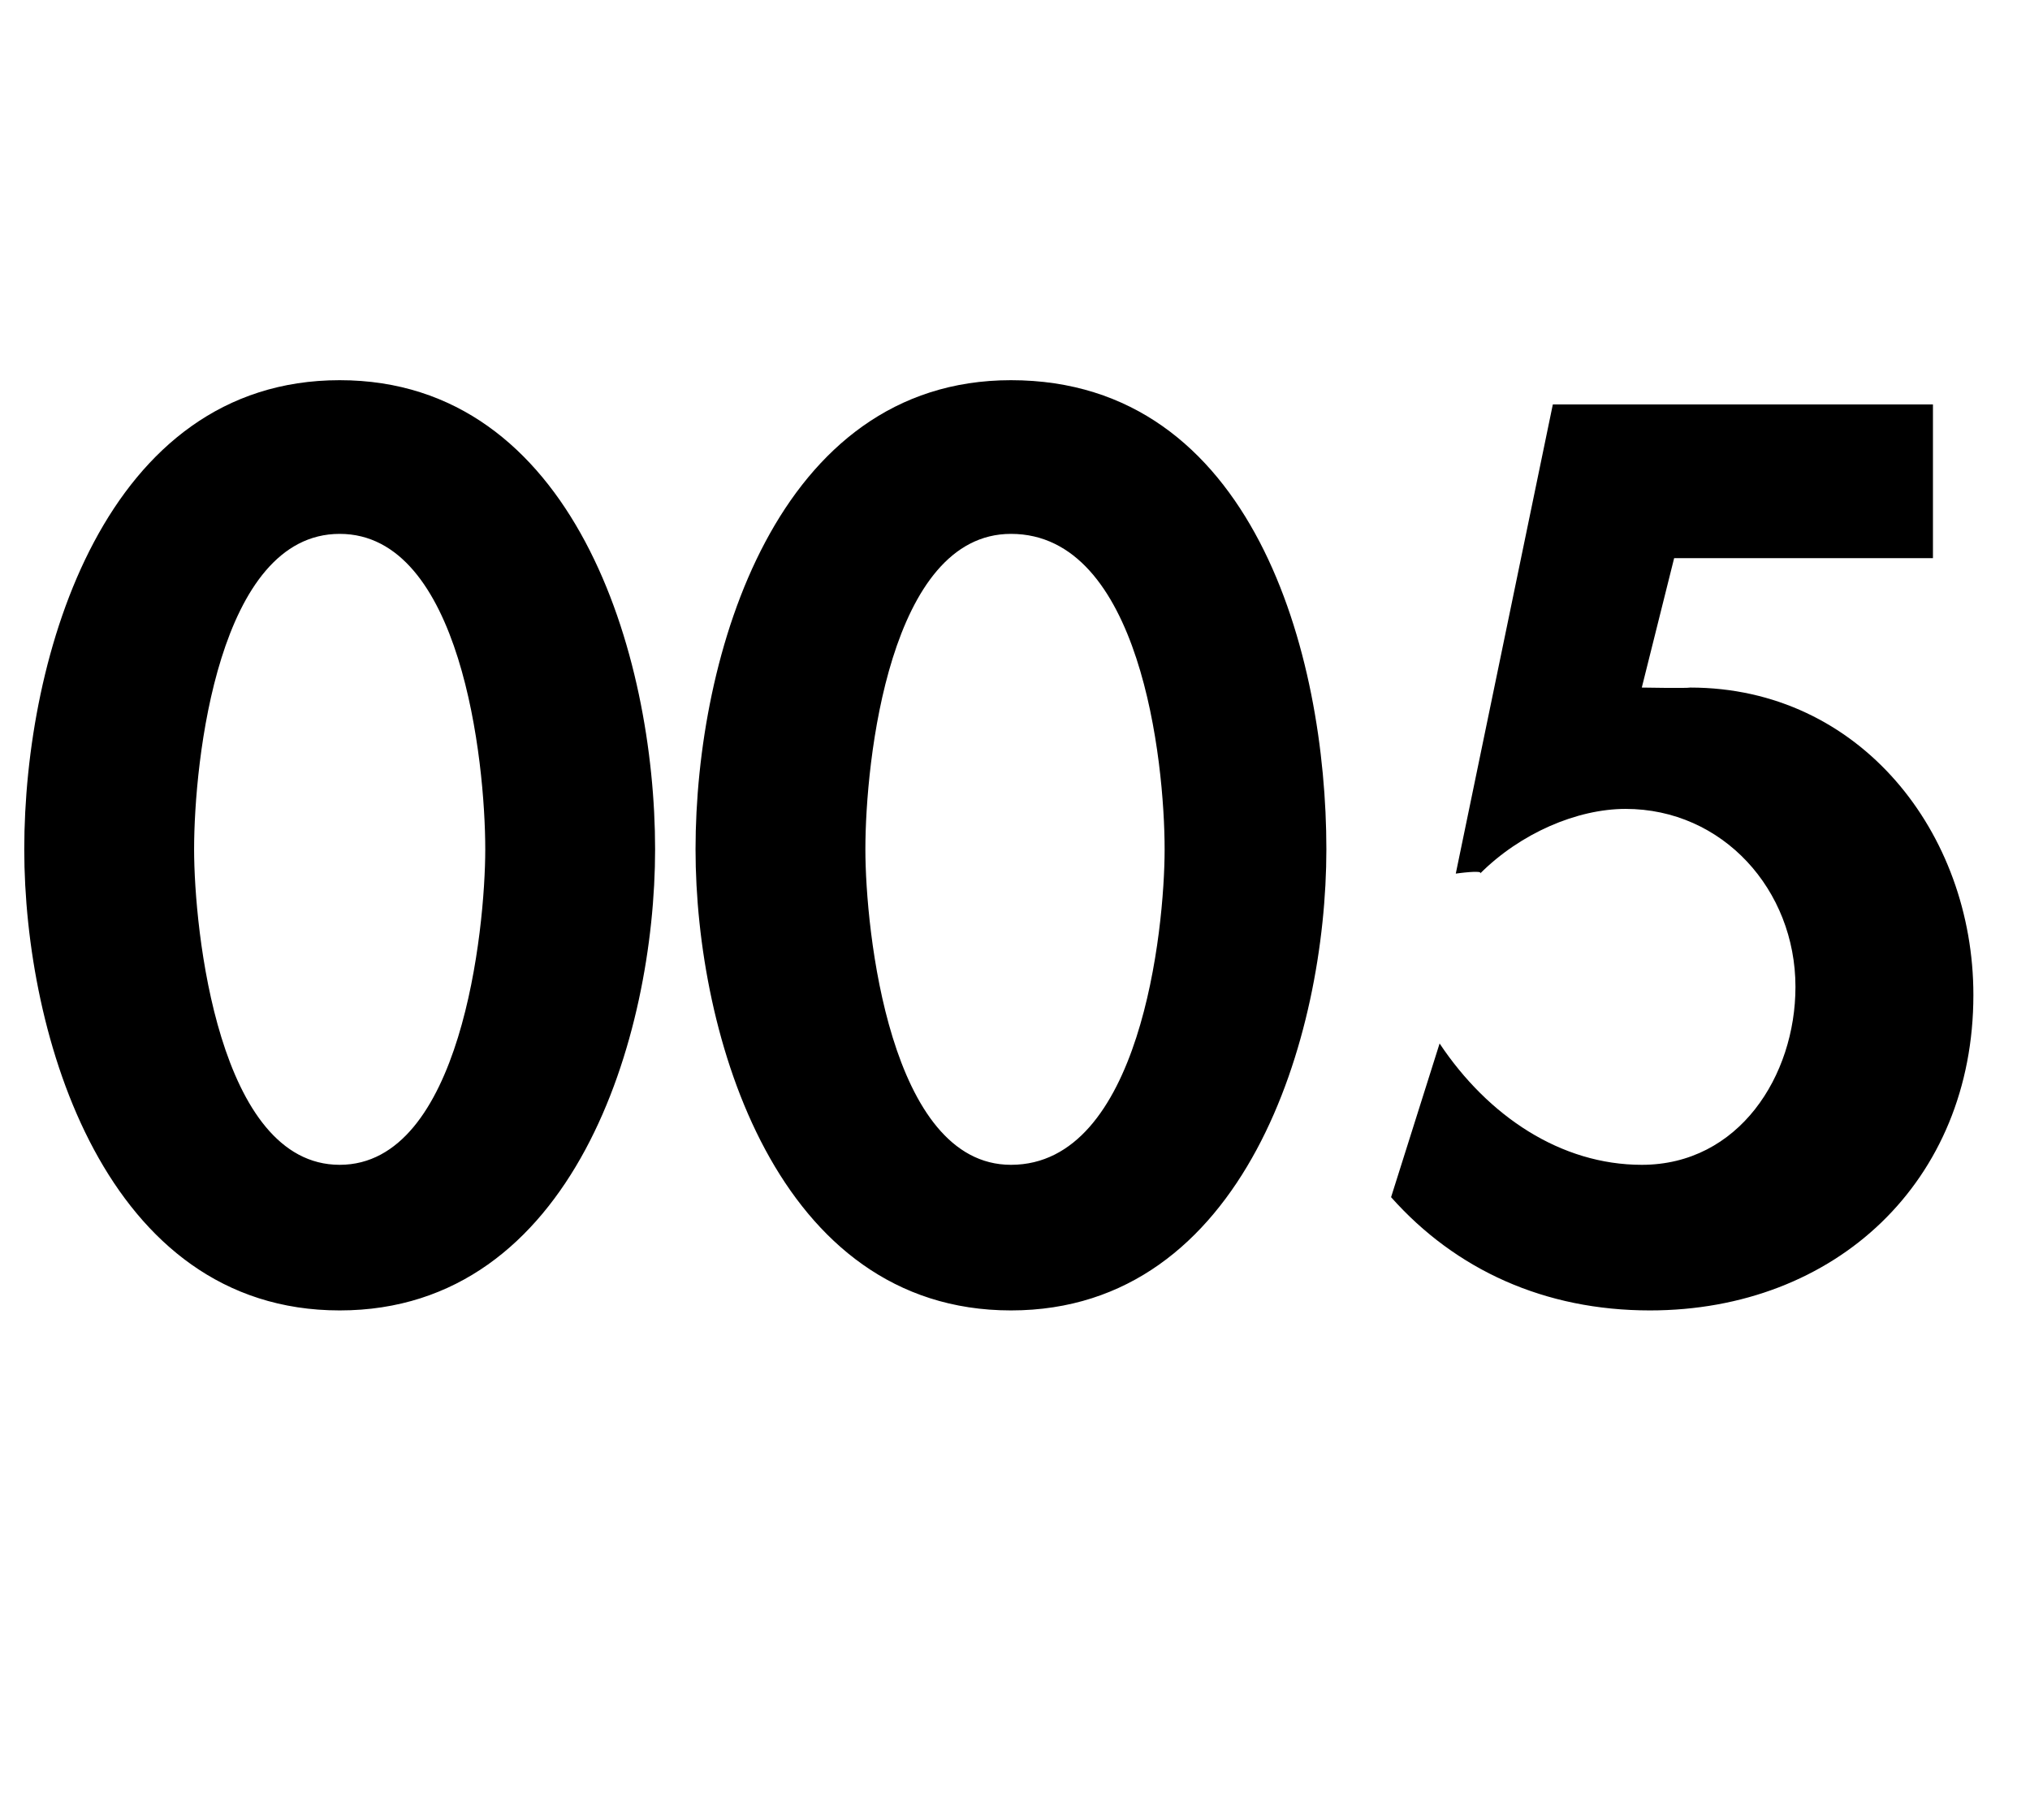 <?xml version="1.0" standalone="no"?>
<!DOCTYPE svg PUBLIC "-//W3C//DTD SVG 1.1//EN" "http://www.w3.org/Graphics/SVG/1.1/DTD/svg11.dtd">
<svg xmlns="http://www.w3.org/2000/svg" version="1.1" width="25.1px" height="22.5px" viewBox="0 -4 25.1 22.5" style="top:-4px">
  <desc>005</desc>
  <defs/>
  <g id="Polygon9380">
    <path d="M 8.1 6.5 C 8.1 8.8 7.1 12.2 4.2 12.2 C 1.3 12.2 0.3 8.8 0.3 6.5 C 0.3 4.1 1.3 0.7 4.2 0.7 C 7.1 0.7 8.1 4.1 8.1 6.5 Z M 2.4 6.5 C 2.4 7.5 2.7 10.4 4.2 10.4 C 5.7 10.4 6 7.5 6 6.5 C 6 5.4 5.7 2.6 4.2 2.6 C 2.7 2.6 2.4 5.4 2.4 6.5 Z M 16.4 6.5 C 16.4 8.8 15.4 12.2 12.5 12.2 C 9.6 12.2 8.6 8.8 8.6 6.5 C 8.6 4.1 9.6 0.7 12.5 0.7 C 15.5 0.7 16.4 4.1 16.4 6.5 Z M 10.7 6.5 C 10.7 7.5 11 10.4 12.5 10.4 C 14.1 10.4 14.4 7.5 14.4 6.5 C 14.4 5.4 14.1 2.6 12.5 2.6 C 11 2.6 10.7 5.4 10.7 6.5 Z M 20.7 2.9 L 20.3 4.5 C 20.3 4.5 20.86 4.51 20.9 4.5 C 23 4.5 24.4 6.3 24.4 8.3 C 24.4 10.6 22.7 12.2 20.4 12.2 C 19.1 12.2 18 11.7 17.2 10.8 C 17.2 10.8 17.8 8.9 17.8 8.9 C 18.4 9.8 19.3 10.4 20.3 10.4 C 21.5 10.4 22.2 9.3 22.2 8.2 C 22.2 7 21.3 6 20.1 6 C 19.5 6 18.8 6.3 18.3 6.8 C 18.35 6.75 18 6.8 18 6.8 L 19.2 1 L 23.9 1 L 23.9 2.9 L 20.7 2.9 Z " stroke="none" fill="#000"/>
  </g>
</svg>